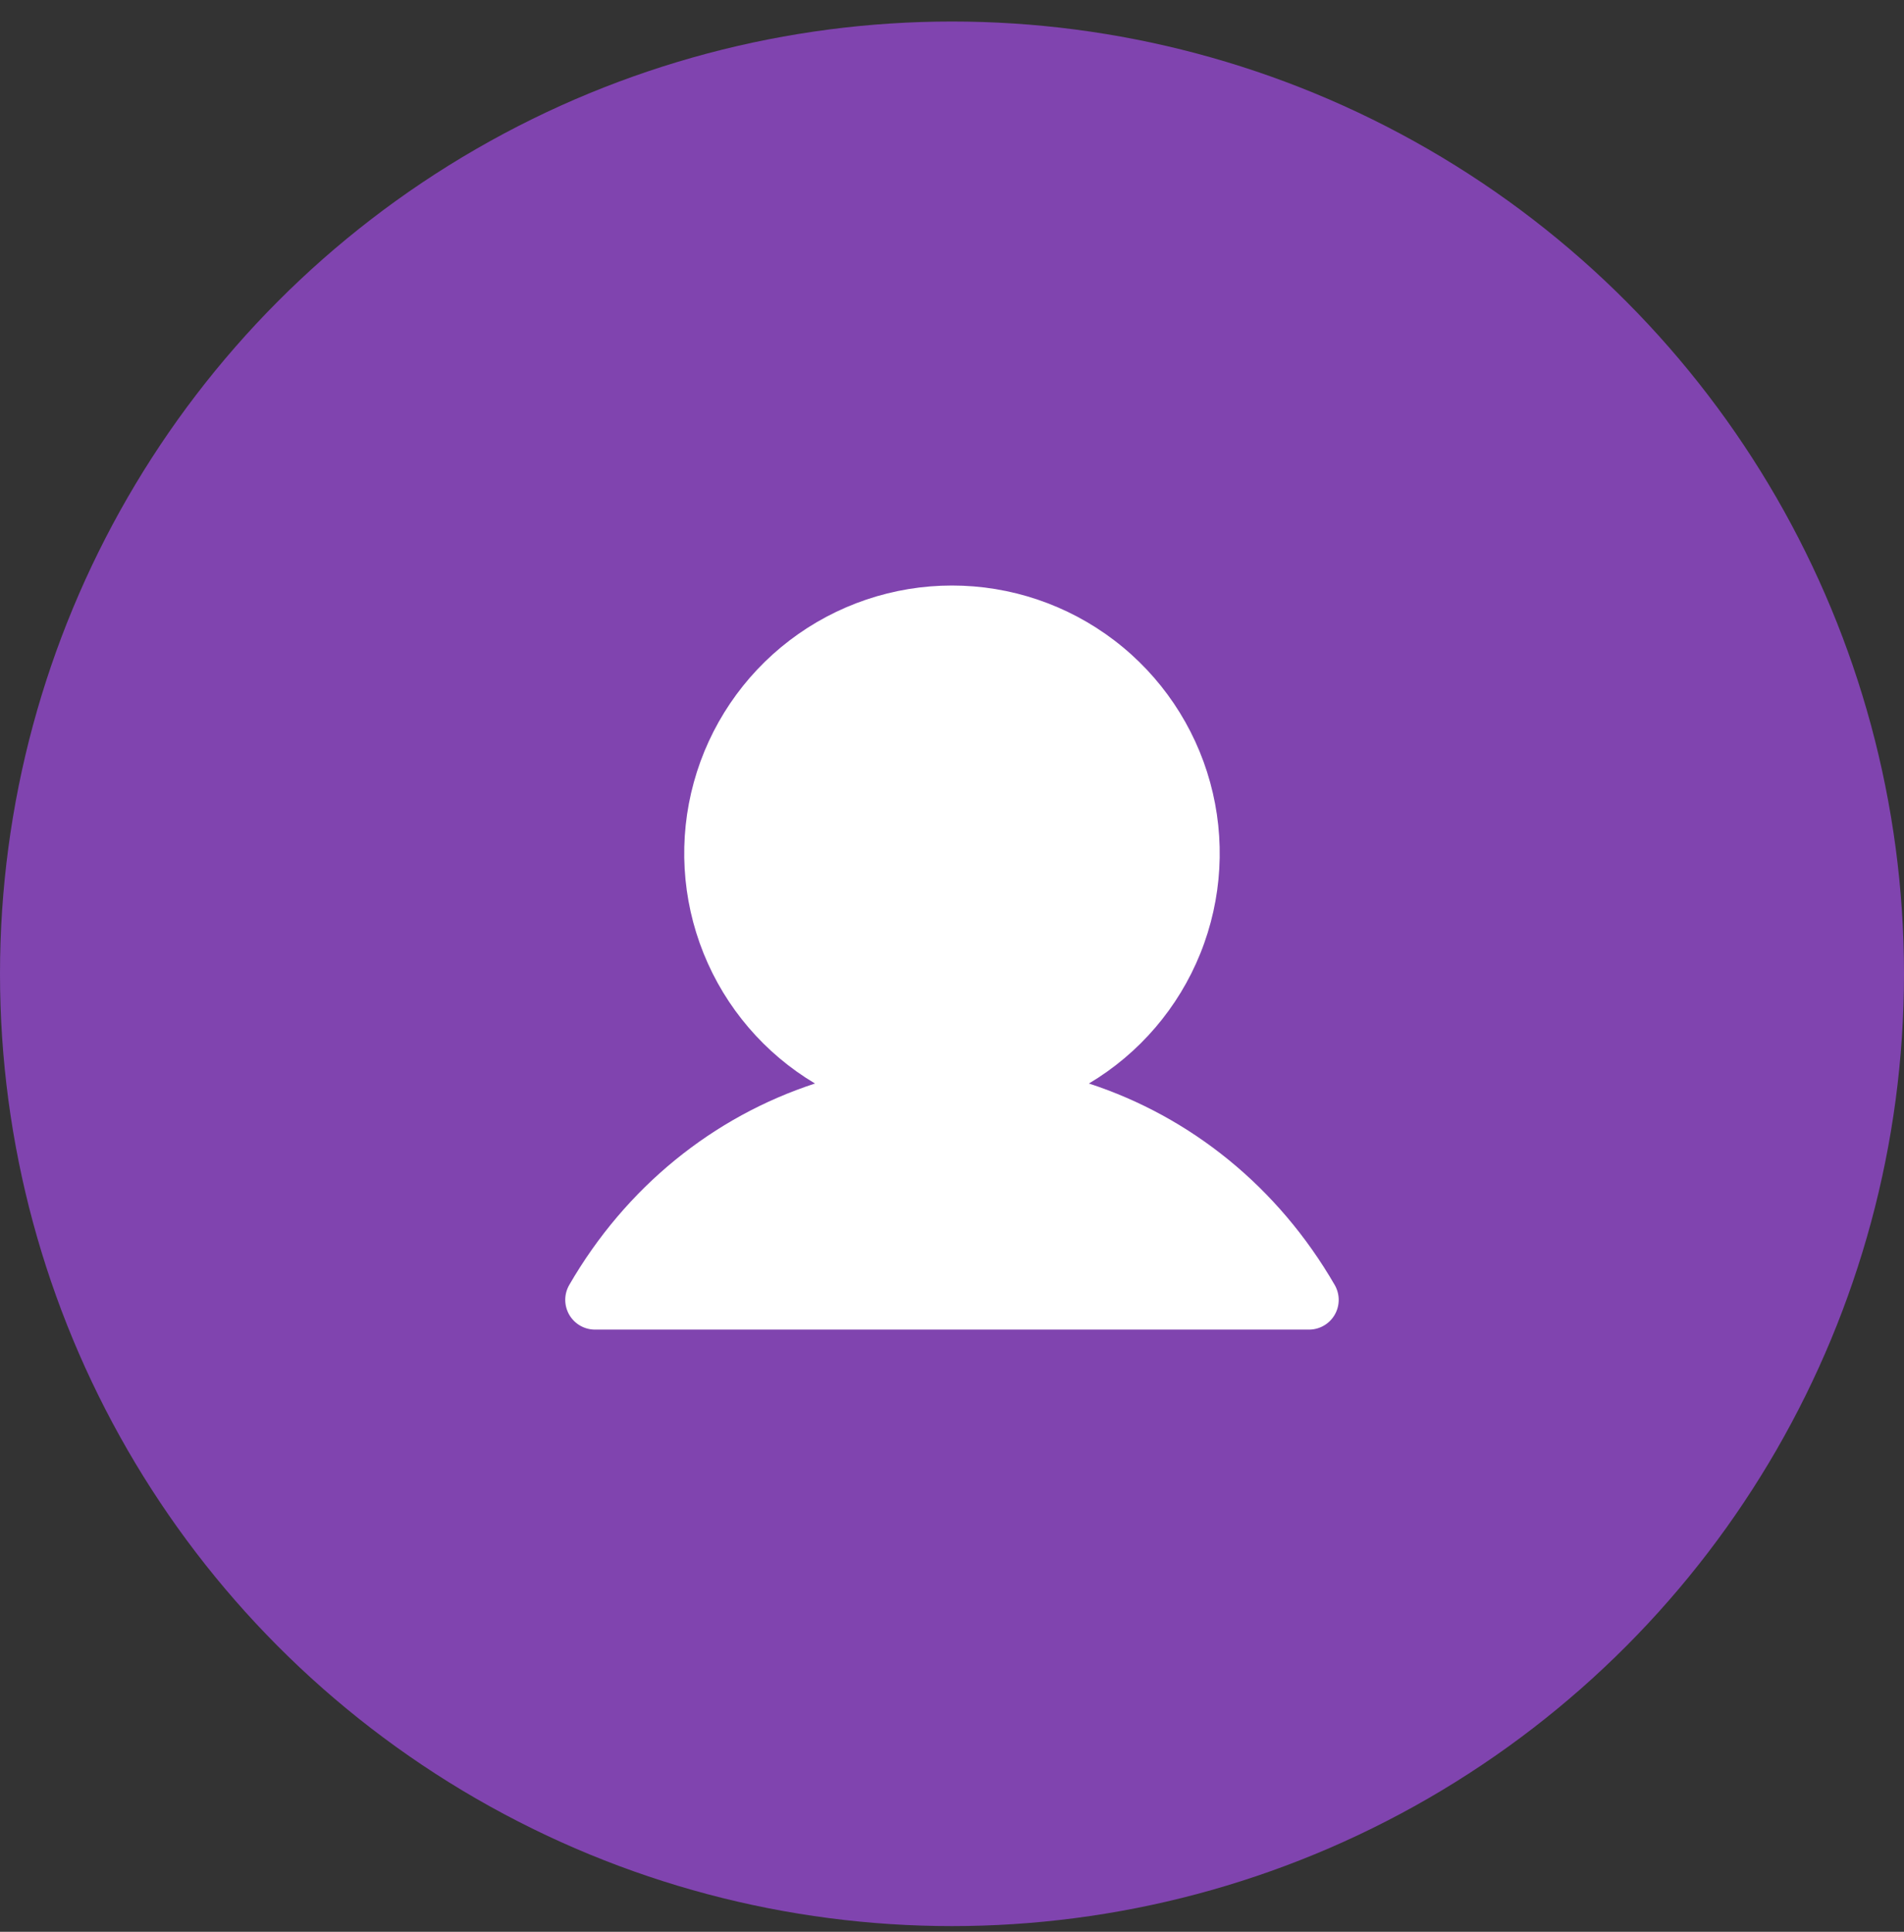 <?xml version="1.0" encoding="UTF-8"?> <svg xmlns="http://www.w3.org/2000/svg" width="70" height="71" viewBox="0 0 70 71" fill="none"><rect x="0" y="0" width="70" height="71" fill="#333333" stroke="none"/><circle cx="35" cy="35.791" r="35" fill="#8044AF"></circle><path d="M49.071 48.321C48.975 48.487 48.837 48.626 48.671 48.721C48.505 48.818 48.316 48.868 48.124 48.868H21.874C21.682 48.868 21.494 48.817 21.327 48.721C21.161 48.625 21.023 48.487 20.927 48.321C20.832 48.154 20.781 47.966 20.781 47.774C20.781 47.582 20.832 47.394 20.928 47.227C23.01 43.628 26.219 41.046 29.963 39.823C28.111 38.72 26.672 37.04 25.867 35.04C25.062 33.04 24.936 30.831 25.508 28.753C26.08 26.675 27.318 24.841 29.032 23.535C30.747 22.228 32.843 21.52 34.999 21.52C37.155 21.52 39.251 22.228 40.965 23.535C42.68 24.841 43.918 26.675 44.49 28.753C45.062 30.831 44.936 33.04 44.131 35.04C43.326 37.04 41.886 38.72 40.034 39.823C43.779 41.046 46.988 43.628 49.07 47.227C49.166 47.394 49.217 47.582 49.217 47.774C49.217 47.966 49.167 48.155 49.071 48.321Z" fill="white"></path></svg> 